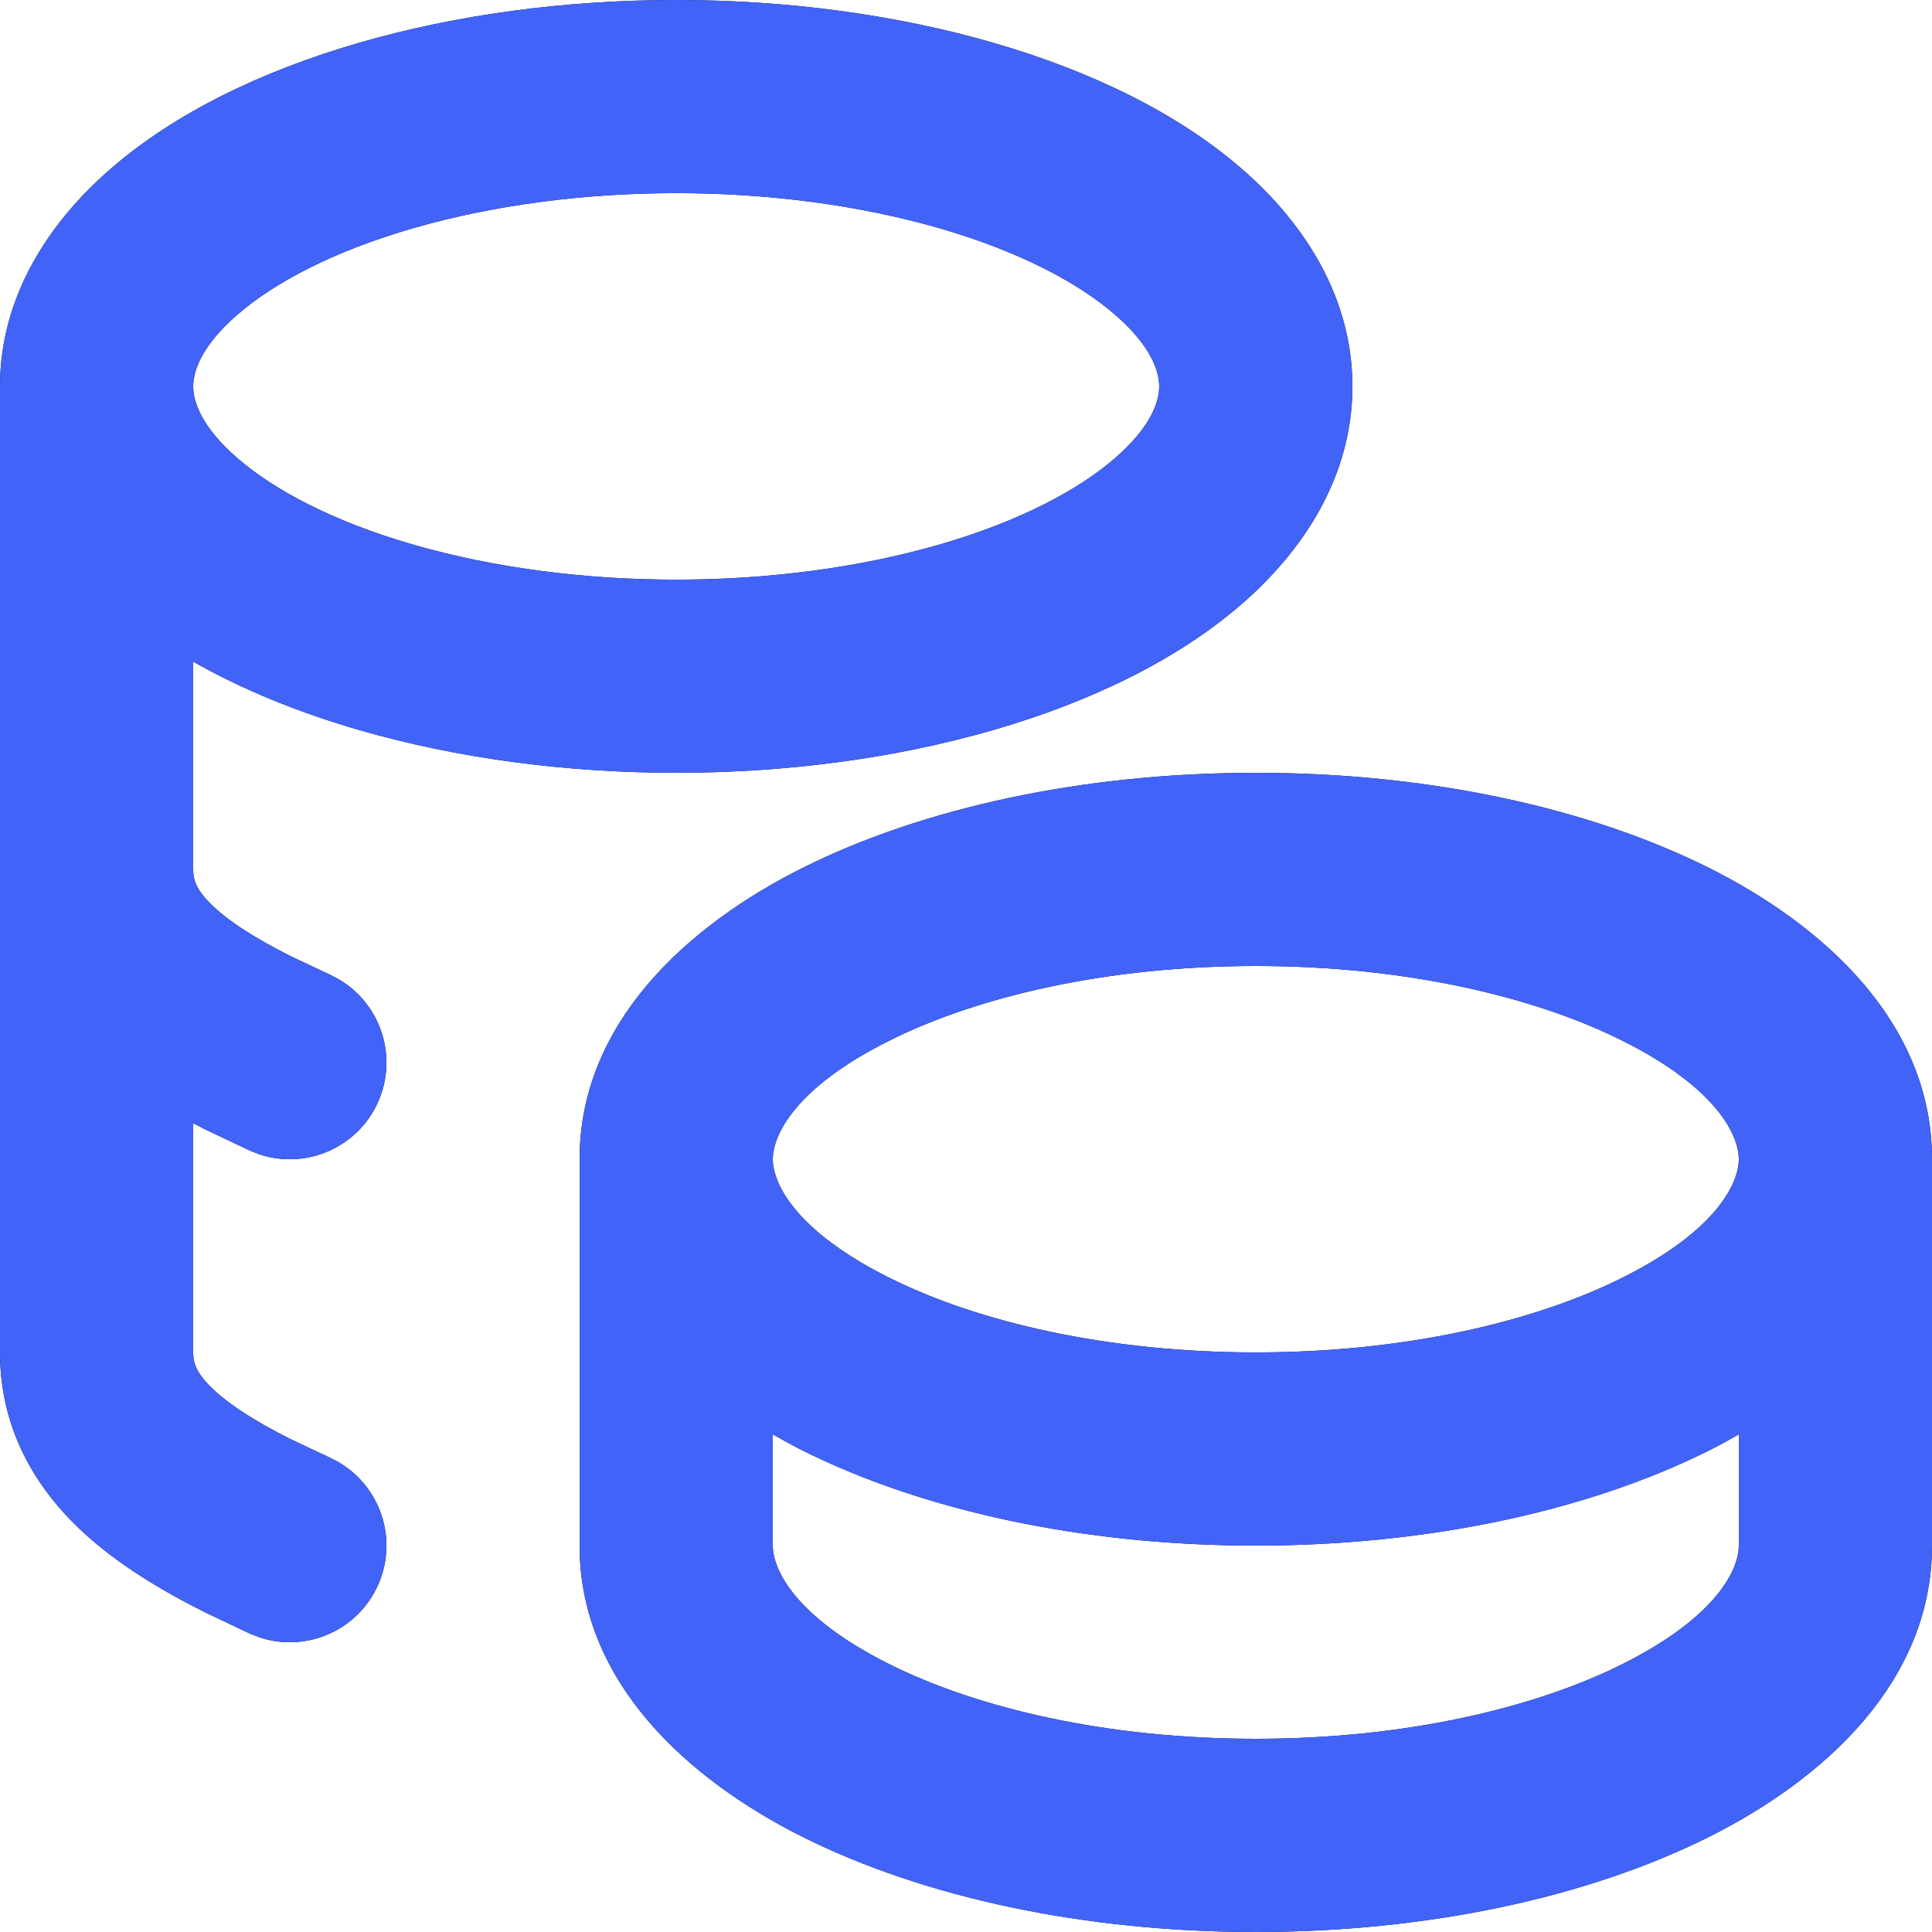 <?xml version="1.0" encoding="UTF-8"?> <svg xmlns="http://www.w3.org/2000/svg" width="28" height="28" viewBox="0 0 28 28" fill="none"><path d="M25.2 20.788C25.057 20.87 24.913 20.949 24.767 21.022C23.014 21.898 20.69 22.4 18.2 22.4C15.71 22.4 13.386 21.898 11.633 21.022C11.488 20.949 11.343 20.87 11.2 20.788V22.4C11.2 22.743 11.515 23.431 12.886 24.117C14.173 24.761 16.05 25.2 18.2 25.2C20.349 25.2 22.227 24.761 23.514 24.117C24.885 23.431 25.2 22.743 25.2 22.4V20.788ZM16.8 5.6C16.8 5.383 16.687 5.017 16.157 4.558C15.628 4.1 14.779 3.644 13.612 3.307C11.267 2.63 8.333 2.63 5.988 3.307C4.821 3.644 3.972 4.1 3.443 4.558C2.913 5.017 2.8 5.383 2.8 5.6C2.8 5.816 2.913 6.183 3.443 6.642C3.972 7.1 4.821 7.556 5.988 7.893C8.333 8.57 11.267 8.57 13.612 7.893C14.779 7.556 15.628 7.1 16.157 6.642C16.687 6.183 16.8 5.816 16.8 5.6ZM25.2 16.8C25.2 16.456 24.885 15.768 23.514 15.083C22.227 14.439 20.35 14 18.2 14C16.05 14 14.173 14.439 12.886 15.083C11.515 15.768 11.2 16.456 11.2 16.8C11.2 17.144 11.515 17.832 12.886 18.517C14.173 19.161 16.05 19.6 18.2 19.6C20.35 19.6 22.227 19.161 23.514 18.517C24.885 17.832 25.2 17.144 25.2 16.8ZM28 22.4C28 24.375 26.435 25.787 24.767 26.622C23.014 27.498 20.69 28 18.2 28C15.71 28 13.386 27.498 11.633 26.622C9.965 25.787 8.4 24.375 8.4 22.4V16.8C8.4 14.824 9.965 13.412 11.633 12.578C13.386 11.702 15.71 11.2 18.2 11.2C20.69 11.2 23.014 11.702 24.767 12.578C26.435 13.412 28 14.824 28 16.8V22.4ZM19.6 5.6C19.6 6.884 18.911 7.961 17.991 8.758C17.07 9.556 15.819 10.169 14.388 10.582C11.536 11.406 8.064 11.406 5.212 10.582C4.327 10.326 3.512 9.994 2.8 9.589V12.6C2.8 12.745 2.836 12.901 3.105 13.149C3.339 13.366 3.695 13.597 4.207 13.855L4.773 14.122L4.9 14.187C5.515 14.541 5.775 15.311 5.478 15.973C5.182 16.634 4.435 16.953 3.761 16.73L3.627 16.678L2.965 16.364C2.91 16.336 2.855 16.306 2.8 16.278V19.6C2.8 19.745 2.836 19.901 3.105 20.149C3.339 20.366 3.695 20.597 4.207 20.855L4.773 21.122L4.9 21.187C5.515 21.541 5.775 22.311 5.478 22.973C5.182 23.634 4.435 23.953 3.761 23.73L3.627 23.678L2.965 23.364C2.313 23.036 1.698 22.662 1.204 22.206C0.503 21.558 0 20.698 0 19.6V5.6C0 4.316 0.689 3.239 1.609 2.442C2.53 1.644 3.781 1.031 5.212 0.618C8.064 -0.206 11.536 -0.206 14.388 0.618C15.819 1.031 17.07 1.644 17.991 2.442C18.911 3.239 19.6 4.316 19.6 5.6Z" fill="#0A0A0A"></path><path d="M25.2 20.788C25.057 20.87 24.913 20.949 24.767 21.022C23.014 21.898 20.69 22.4 18.2 22.4C15.71 22.4 13.386 21.898 11.633 21.022C11.488 20.949 11.343 20.87 11.2 20.788V22.4C11.2 22.743 11.515 23.431 12.886 24.117C14.173 24.761 16.05 25.2 18.2 25.2C20.349 25.2 22.227 24.761 23.514 24.117C24.885 23.431 25.2 22.743 25.2 22.4V20.788ZM16.8 5.6C16.8 5.383 16.687 5.017 16.157 4.558C15.628 4.1 14.779 3.644 13.612 3.307C11.267 2.63 8.333 2.63 5.988 3.307C4.821 3.644 3.972 4.1 3.443 4.558C2.913 5.017 2.8 5.383 2.8 5.6C2.8 5.816 2.913 6.183 3.443 6.642C3.972 7.1 4.821 7.556 5.988 7.893C8.333 8.57 11.267 8.57 13.612 7.893C14.779 7.556 15.628 7.1 16.157 6.642C16.687 6.183 16.8 5.816 16.8 5.6ZM25.2 16.8C25.2 16.456 24.885 15.768 23.514 15.083C22.227 14.439 20.35 14 18.2 14C16.05 14 14.173 14.439 12.886 15.083C11.515 15.768 11.2 16.456 11.2 16.8C11.2 17.144 11.515 17.832 12.886 18.517C14.173 19.161 16.05 19.6 18.2 19.6C20.35 19.6 22.227 19.161 23.514 18.517C24.885 17.832 25.2 17.144 25.2 16.8ZM28 22.4C28 24.375 26.435 25.787 24.767 26.622C23.014 27.498 20.69 28 18.2 28C15.71 28 13.386 27.498 11.633 26.622C9.965 25.787 8.4 24.375 8.4 22.4V16.8C8.4 14.824 9.965 13.412 11.633 12.578C13.386 11.702 15.71 11.2 18.2 11.2C20.69 11.2 23.014 11.702 24.767 12.578C26.435 13.412 28 14.824 28 16.8V22.4ZM19.6 5.6C19.6 6.884 18.911 7.961 17.991 8.758C17.07 9.556 15.819 10.169 14.388 10.582C11.536 11.406 8.064 11.406 5.212 10.582C4.327 10.326 3.512 9.994 2.8 9.589V12.6C2.8 12.745 2.836 12.901 3.105 13.149C3.339 13.366 3.695 13.597 4.207 13.855L4.773 14.122L4.9 14.187C5.515 14.541 5.775 15.311 5.478 15.973C5.182 16.634 4.435 16.953 3.761 16.73L3.627 16.678L2.965 16.364C2.91 16.336 2.855 16.306 2.8 16.278V19.6C2.8 19.745 2.836 19.901 3.105 20.149C3.339 20.366 3.695 20.597 4.207 20.855L4.773 21.122L4.9 21.187C5.515 21.541 5.775 22.311 5.478 22.973C5.182 23.634 4.435 23.953 3.761 23.73L3.627 23.678L2.965 23.364C2.313 23.036 1.698 22.662 1.204 22.206C0.503 21.558 0 20.698 0 19.6V5.6C0 4.316 0.689 3.239 1.609 2.442C2.53 1.644 3.781 1.031 5.212 0.618C8.064 -0.206 11.536 -0.206 14.388 0.618C15.819 1.031 17.07 1.644 17.991 2.442C18.911 3.239 19.6 4.316 19.6 5.6Z" fill="#4263F8"></path></svg> 